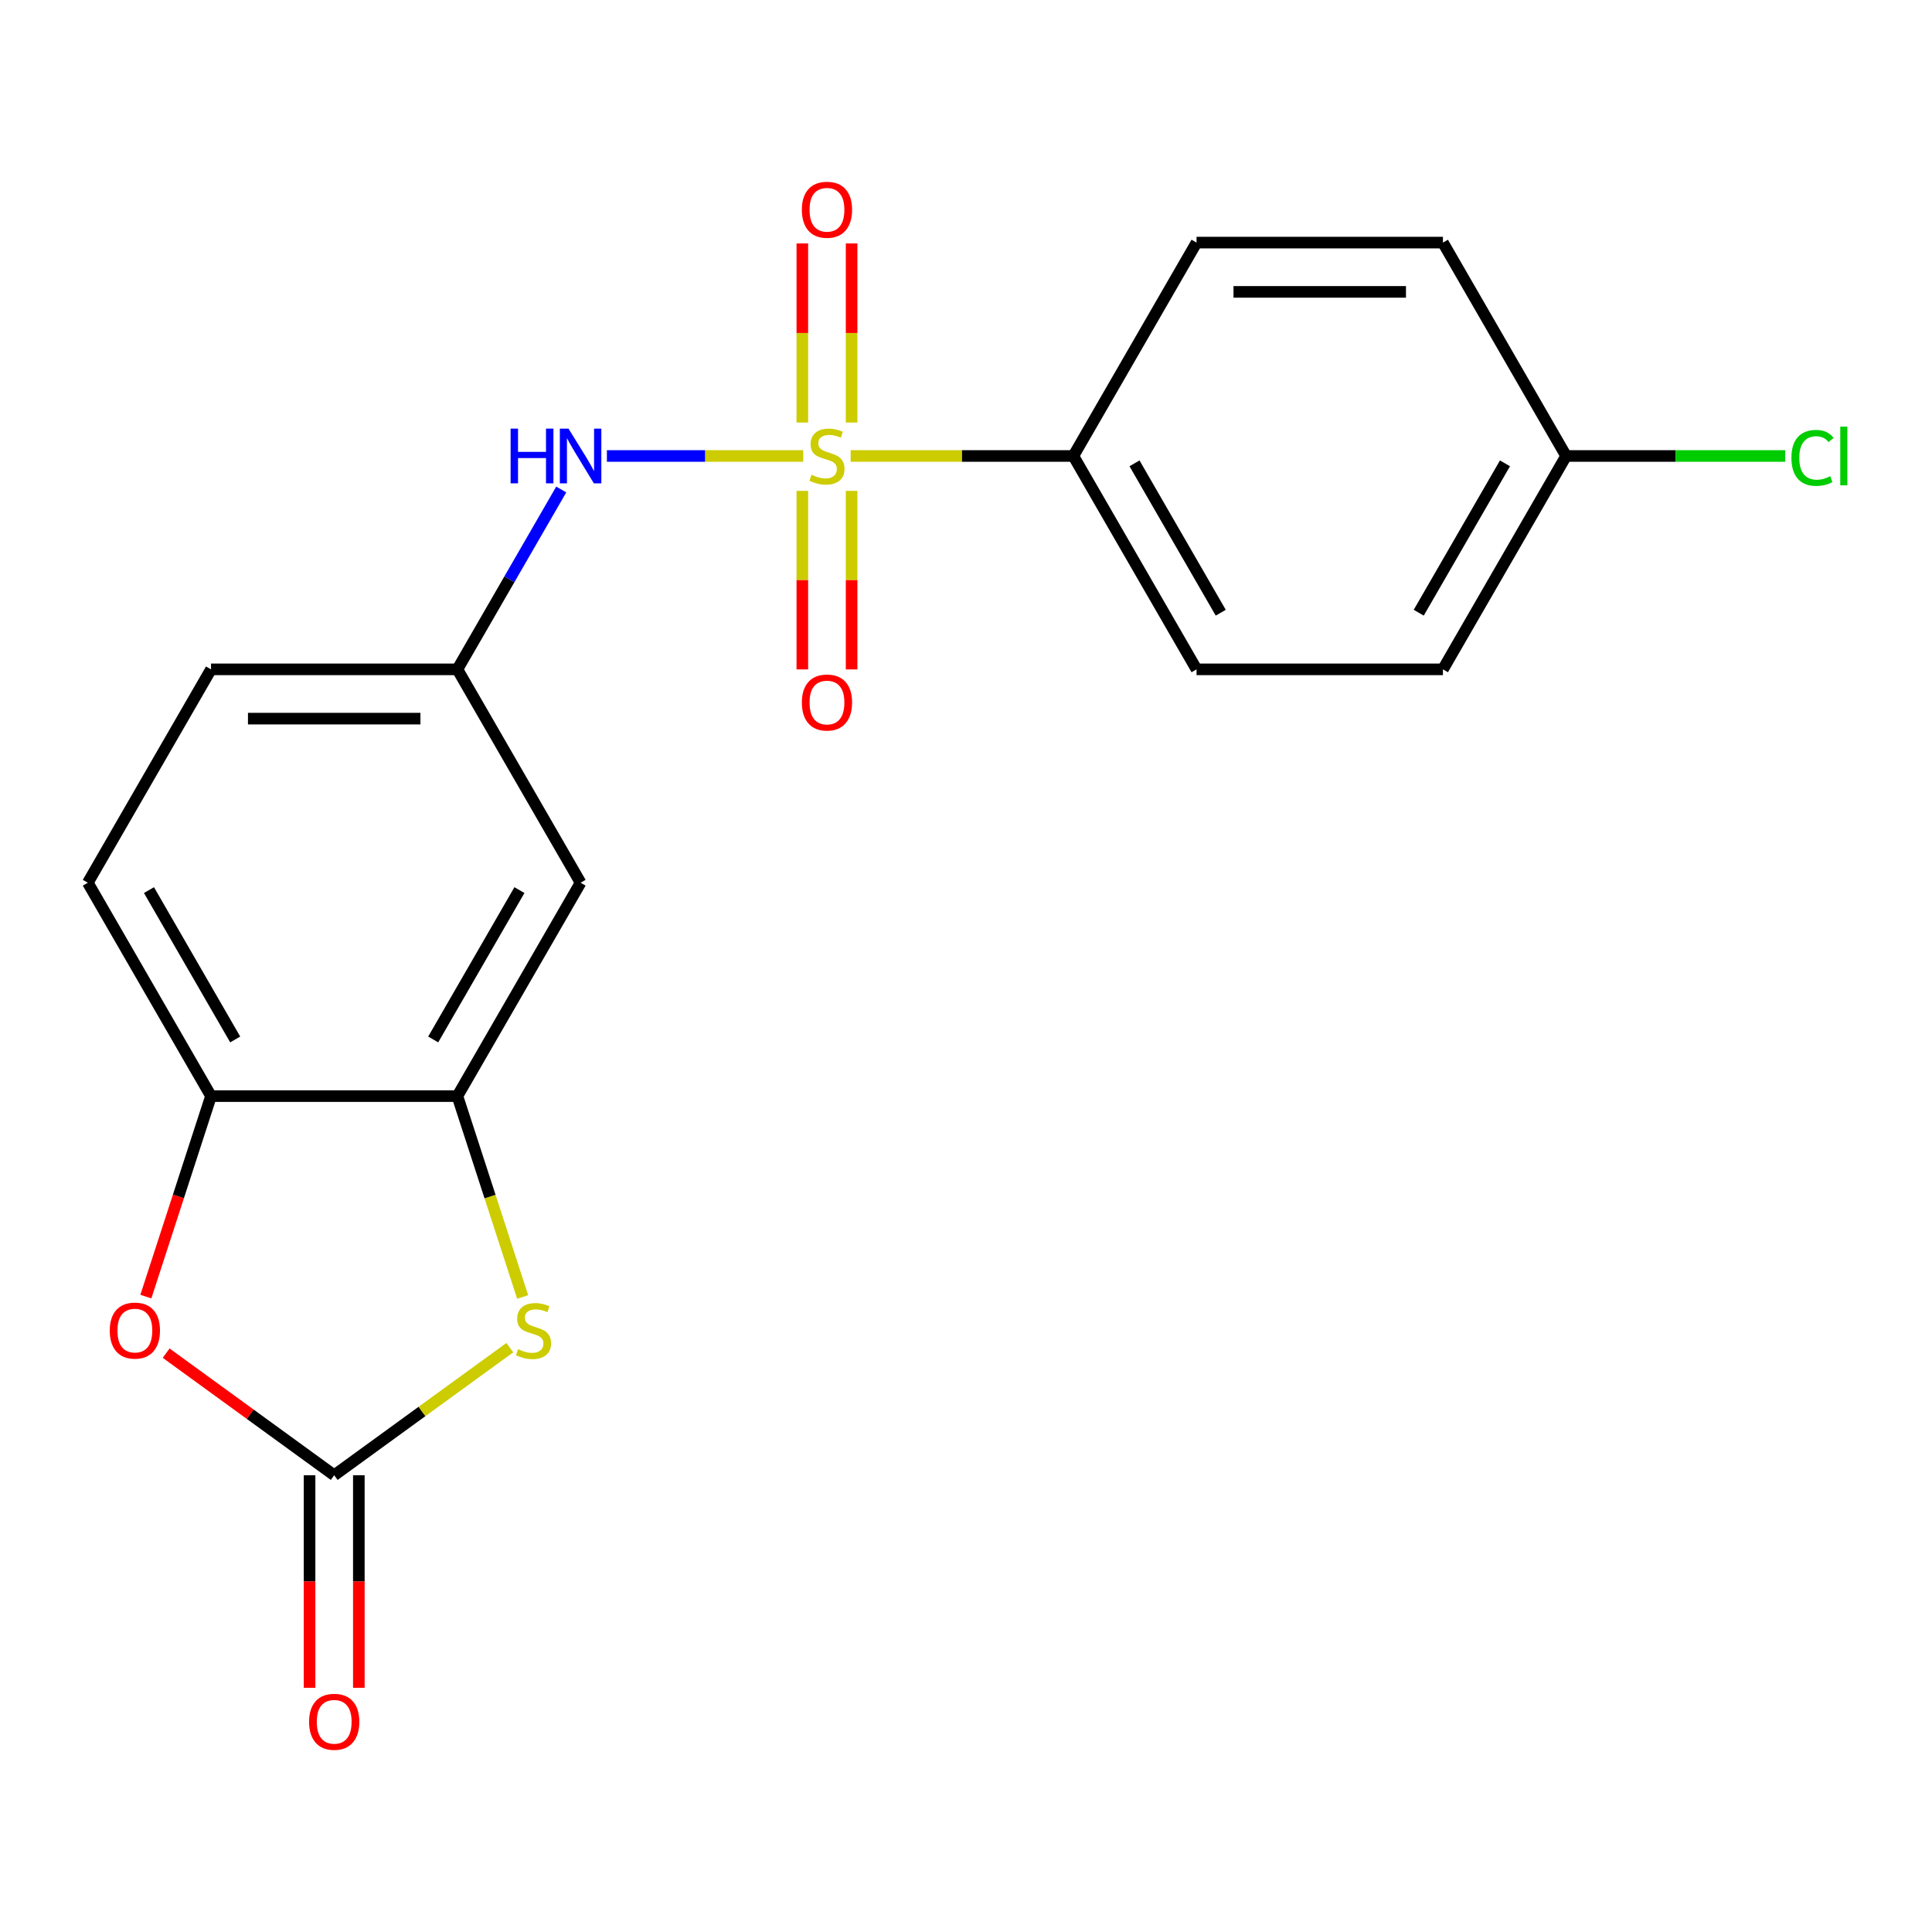 <?xml version='1.0' encoding='iso-8859-1'?>
<svg version='1.1' baseProfile='full'
              xmlns='http://www.w3.org/2000/svg'
                      xmlns:rdkit='http://www.rdkit.org/xml'
                      xmlns:xlink='http://www.w3.org/1999/xlink'
                  xml:space='preserve'
width='1000px' height='1000px' viewBox='0 0 1000 1000'>
<!-- END OF HEADER -->
<rect style='opacity:1.0;fill:#FFFFFF;stroke:none' width='1000' height='1000' x='0' y='0'> </rect>
<path class='bond-4' d='M 415.77,236.014 L 364.951,236.014' style='fill:none;fill-rule:evenodd;stroke:#CCCC00;stroke-width:6px;stroke-linecap:butt;stroke-linejoin:miter;stroke-opacity:1' />
<path class='bond-4' d='M 364.951,236.014 L 314.132,236.014' style='fill:none;fill-rule:evenodd;stroke:#0000FF;stroke-width:6px;stroke-linecap:butt;stroke-linejoin:miter;stroke-opacity:1' />
<path class='bond-6' d='M 440.307,236.014 L 497.937,236.014' style='fill:none;fill-rule:evenodd;stroke:#CCCC00;stroke-width:6px;stroke-linecap:butt;stroke-linejoin:miter;stroke-opacity:1' />
<path class='bond-6' d='M 497.937,236.014 L 555.567,236.014' style='fill:none;fill-rule:evenodd;stroke:#000000;stroke-width:6px;stroke-linecap:butt;stroke-linejoin:miter;stroke-opacity:1' />
<path class='bond-8' d='M 415.286,254.082 L 415.286,300.283' style='fill:none;fill-rule:evenodd;stroke:#CCCC00;stroke-width:6px;stroke-linecap:butt;stroke-linejoin:miter;stroke-opacity:1' />
<path class='bond-8' d='M 415.286,300.283 L 415.286,346.485' style='fill:none;fill-rule:evenodd;stroke:#FF0000;stroke-width:6px;stroke-linecap:butt;stroke-linejoin:miter;stroke-opacity:1' />
<path class='bond-8' d='M 440.791,254.082 L 440.791,300.283' style='fill:none;fill-rule:evenodd;stroke:#CCCC00;stroke-width:6px;stroke-linecap:butt;stroke-linejoin:miter;stroke-opacity:1' />
<path class='bond-8' d='M 440.791,300.283 L 440.791,346.485' style='fill:none;fill-rule:evenodd;stroke:#FF0000;stroke-width:6px;stroke-linecap:butt;stroke-linejoin:miter;stroke-opacity:1' />
<path class='bond-9' d='M 440.791,218.705 L 440.791,172.353' style='fill:none;fill-rule:evenodd;stroke:#CCCC00;stroke-width:6px;stroke-linecap:butt;stroke-linejoin:miter;stroke-opacity:1' />
<path class='bond-9' d='M 440.791,172.353 L 440.791,126.001' style='fill:none;fill-rule:evenodd;stroke:#FF0000;stroke-width:6px;stroke-linecap:butt;stroke-linejoin:miter;stroke-opacity:1' />
<path class='bond-9' d='M 415.286,218.705 L 415.286,172.353' style='fill:none;fill-rule:evenodd;stroke:#CCCC00;stroke-width:6px;stroke-linecap:butt;stroke-linejoin:miter;stroke-opacity:1' />
<path class='bond-9' d='M 415.286,172.353 L 415.286,126.001' style='fill:none;fill-rule:evenodd;stroke:#FF0000;stroke-width:6px;stroke-linecap:butt;stroke-linejoin:miter;stroke-opacity:1' />
<path class='bond-0' d='M 172.983,763.587 L 218.435,730.564' style='fill:none;fill-rule:evenodd;stroke:#000000;stroke-width:6px;stroke-linecap:butt;stroke-linejoin:miter;stroke-opacity:1' />
<path class='bond-0' d='M 218.435,730.564 L 263.887,697.541' style='fill:none;fill-rule:evenodd;stroke:#CCCC00;stroke-width:6px;stroke-linecap:butt;stroke-linejoin:miter;stroke-opacity:1' />
<path class='bond-11' d='M 160.23,763.587 L 160.23,818.596' style='fill:none;fill-rule:evenodd;stroke:#000000;stroke-width:6px;stroke-linecap:butt;stroke-linejoin:miter;stroke-opacity:1' />
<path class='bond-11' d='M 160.23,818.596 L 160.23,873.606' style='fill:none;fill-rule:evenodd;stroke:#FF0000;stroke-width:6px;stroke-linecap:butt;stroke-linejoin:miter;stroke-opacity:1' />
<path class='bond-11' d='M 185.735,763.587 L 185.735,818.596' style='fill:none;fill-rule:evenodd;stroke:#000000;stroke-width:6px;stroke-linecap:butt;stroke-linejoin:miter;stroke-opacity:1' />
<path class='bond-11' d='M 185.735,818.596 L 185.735,873.606' style='fill:none;fill-rule:evenodd;stroke:#FF0000;stroke-width:6px;stroke-linecap:butt;stroke-linejoin:miter;stroke-opacity:1' />
<path class='bond-22' d='M 172.983,763.587 L 129.49,731.988' style='fill:none;fill-rule:evenodd;stroke:#000000;stroke-width:6px;stroke-linecap:butt;stroke-linejoin:miter;stroke-opacity:1' />
<path class='bond-22' d='M 129.49,731.988 L 85.998,700.389' style='fill:none;fill-rule:evenodd;stroke:#FF0000;stroke-width:6px;stroke-linecap:butt;stroke-linejoin:miter;stroke-opacity:1' />
<path class='bond-1' d='M 270.531,671.319 L 253.639,619.33' style='fill:none;fill-rule:evenodd;stroke:#CCCC00;stroke-width:6px;stroke-linecap:butt;stroke-linejoin:miter;stroke-opacity:1' />
<path class='bond-1' d='M 253.639,619.33 L 236.747,567.341' style='fill:none;fill-rule:evenodd;stroke:#000000;stroke-width:6px;stroke-linecap:butt;stroke-linejoin:miter;stroke-opacity:1' />
<path class='bond-2' d='M 75.499,671.119 L 92.359,619.23' style='fill:none;fill-rule:evenodd;stroke:#FF0000;stroke-width:6px;stroke-linecap:butt;stroke-linejoin:miter;stroke-opacity:1' />
<path class='bond-2' d='M 92.359,619.23 L 109.219,567.341' style='fill:none;fill-rule:evenodd;stroke:#000000;stroke-width:6px;stroke-linecap:butt;stroke-linejoin:miter;stroke-opacity:1' />
<path class='bond-3' d='M 236.747,567.341 L 300.511,456.899' style='fill:none;fill-rule:evenodd;stroke:#000000;stroke-width:6px;stroke-linecap:butt;stroke-linejoin:miter;stroke-opacity:1' />
<path class='bond-3' d='M 224.223,538.022 L 268.857,460.712' style='fill:none;fill-rule:evenodd;stroke:#000000;stroke-width:6px;stroke-linecap:butt;stroke-linejoin:miter;stroke-opacity:1' />
<path class='bond-21' d='M 236.747,567.341 L 109.219,567.341' style='fill:none;fill-rule:evenodd;stroke:#000000;stroke-width:6px;stroke-linecap:butt;stroke-linejoin:miter;stroke-opacity:1' />
<path class='bond-10' d='M 290.495,253.362 L 263.621,299.909' style='fill:none;fill-rule:evenodd;stroke:#0000FF;stroke-width:6px;stroke-linecap:butt;stroke-linejoin:miter;stroke-opacity:1' />
<path class='bond-10' d='M 263.621,299.909 L 236.747,346.456' style='fill:none;fill-rule:evenodd;stroke:#000000;stroke-width:6px;stroke-linecap:butt;stroke-linejoin:miter;stroke-opacity:1' />
<path class='bond-5' d='M 109.219,567.341 L 45.455,456.899' style='fill:none;fill-rule:evenodd;stroke:#000000;stroke-width:6px;stroke-linecap:butt;stroke-linejoin:miter;stroke-opacity:1' />
<path class='bond-5' d='M 121.742,538.022 L 77.108,460.712' style='fill:none;fill-rule:evenodd;stroke:#000000;stroke-width:6px;stroke-linecap:butt;stroke-linejoin:miter;stroke-opacity:1' />
<path class='bond-13' d='M 555.567,236.014 L 619.331,346.456' style='fill:none;fill-rule:evenodd;stroke:#000000;stroke-width:6px;stroke-linecap:butt;stroke-linejoin:miter;stroke-opacity:1' />
<path class='bond-13' d='M 587.22,239.827 L 631.855,317.137' style='fill:none;fill-rule:evenodd;stroke:#000000;stroke-width:6px;stroke-linecap:butt;stroke-linejoin:miter;stroke-opacity:1' />
<path class='bond-14' d='M 555.567,236.014 L 619.331,125.571' style='fill:none;fill-rule:evenodd;stroke:#000000;stroke-width:6px;stroke-linecap:butt;stroke-linejoin:miter;stroke-opacity:1' />
<path class='bond-7' d='M 300.511,456.899 L 236.747,346.456' style='fill:none;fill-rule:evenodd;stroke:#000000;stroke-width:6px;stroke-linecap:butt;stroke-linejoin:miter;stroke-opacity:1' />
<path class='bond-15' d='M 236.747,346.456 L 109.219,346.456' style='fill:none;fill-rule:evenodd;stroke:#000000;stroke-width:6px;stroke-linecap:butt;stroke-linejoin:miter;stroke-opacity:1' />
<path class='bond-15' d='M 217.617,371.962 L 128.348,371.962' style='fill:none;fill-rule:evenodd;stroke:#000000;stroke-width:6px;stroke-linecap:butt;stroke-linejoin:miter;stroke-opacity:1' />
<path class='bond-12' d='M 45.455,456.899 L 109.219,346.456' style='fill:none;fill-rule:evenodd;stroke:#000000;stroke-width:6px;stroke-linecap:butt;stroke-linejoin:miter;stroke-opacity:1' />
<path class='bond-18' d='M 619.331,346.456 L 746.859,346.456' style='fill:none;fill-rule:evenodd;stroke:#000000;stroke-width:6px;stroke-linecap:butt;stroke-linejoin:miter;stroke-opacity:1' />
<path class='bond-17' d='M 619.331,125.571 L 746.859,125.571' style='fill:none;fill-rule:evenodd;stroke:#000000;stroke-width:6px;stroke-linecap:butt;stroke-linejoin:miter;stroke-opacity:1' />
<path class='bond-17' d='M 638.46,151.077 L 727.729,151.077' style='fill:none;fill-rule:evenodd;stroke:#000000;stroke-width:6px;stroke-linecap:butt;stroke-linejoin:miter;stroke-opacity:1' />
<path class='bond-16' d='M 810.623,236.014 L 746.859,125.571' style='fill:none;fill-rule:evenodd;stroke:#000000;stroke-width:6px;stroke-linecap:butt;stroke-linejoin:miter;stroke-opacity:1' />
<path class='bond-19' d='M 810.623,236.014 L 867.333,236.014' style='fill:none;fill-rule:evenodd;stroke:#000000;stroke-width:6px;stroke-linecap:butt;stroke-linejoin:miter;stroke-opacity:1' />
<path class='bond-19' d='M 867.333,236.014 L 924.042,236.014' style='fill:none;fill-rule:evenodd;stroke:#00CC00;stroke-width:6px;stroke-linecap:butt;stroke-linejoin:miter;stroke-opacity:1' />
<path class='bond-20' d='M 810.623,236.014 L 746.859,346.456' style='fill:none;fill-rule:evenodd;stroke:#000000;stroke-width:6px;stroke-linecap:butt;stroke-linejoin:miter;stroke-opacity:1' />
<path class='bond-20' d='M 778.97,239.827 L 734.335,317.137' style='fill:none;fill-rule:evenodd;stroke:#000000;stroke-width:6px;stroke-linecap:butt;stroke-linejoin:miter;stroke-opacity:1' />
<path  class='atom-0' d='M 420.039 245.734
Q 420.359 245.854, 421.679 246.414
Q 422.999 246.974, 424.439 247.334
Q 425.919 247.654, 427.359 247.654
Q 430.039 247.654, 431.599 246.374
Q 433.159 245.054, 433.159 242.774
Q 433.159 241.214, 432.359 240.254
Q 431.599 239.294, 430.399 238.774
Q 429.199 238.254, 427.199 237.654
Q 424.679 236.894, 423.159 236.174
Q 421.679 235.454, 420.599 233.934
Q 419.559 232.414, 419.559 229.854
Q 419.559 226.294, 421.959 224.094
Q 424.399 221.894, 429.199 221.894
Q 432.479 221.894, 436.199 223.454
L 435.279 226.534
Q 431.879 225.134, 429.319 225.134
Q 426.559 225.134, 425.039 226.294
Q 423.519 227.414, 423.559 229.374
Q 423.559 230.894, 424.319 231.814
Q 425.119 232.734, 426.239 233.254
Q 427.399 233.774, 429.319 234.374
Q 431.879 235.174, 433.399 235.974
Q 434.919 236.774, 435.999 238.414
Q 437.119 240.014, 437.119 242.774
Q 437.119 246.694, 434.479 248.814
Q 431.879 250.894, 427.519 250.894
Q 424.999 250.894, 423.079 250.334
Q 421.199 249.814, 418.959 248.894
L 420.039 245.734
' fill='#CCCC00'/>
<path  class='atom-2' d='M 268.155 698.347
Q 268.475 698.467, 269.795 699.027
Q 271.115 699.587, 272.555 699.947
Q 274.035 700.267, 275.475 700.267
Q 278.155 700.267, 279.715 698.987
Q 281.275 697.667, 281.275 695.387
Q 281.275 693.827, 280.475 692.867
Q 279.715 691.907, 278.515 691.387
Q 277.315 690.867, 275.315 690.267
Q 272.795 689.507, 271.275 688.787
Q 269.795 688.067, 268.715 686.547
Q 267.675 685.027, 267.675 682.467
Q 267.675 678.907, 270.075 676.707
Q 272.515 674.507, 277.315 674.507
Q 280.595 674.507, 284.315 676.067
L 283.395 679.147
Q 279.995 677.747, 277.435 677.747
Q 274.675 677.747, 273.155 678.907
Q 271.635 680.027, 271.675 681.987
Q 271.675 683.507, 272.435 684.427
Q 273.235 685.347, 274.355 685.867
Q 275.515 686.387, 277.435 686.987
Q 279.995 687.787, 281.515 688.587
Q 283.035 689.387, 284.115 691.027
Q 285.235 692.627, 285.235 695.387
Q 285.235 699.307, 282.595 701.427
Q 279.995 703.507, 275.635 703.507
Q 273.115 703.507, 271.195 702.947
Q 269.315 702.427, 267.075 701.507
L 268.155 698.347
' fill='#CCCC00'/>
<path  class='atom-3' d='M 56.81 688.707
Q 56.81 681.907, 60.17 678.107
Q 63.53 674.307, 69.81 674.307
Q 76.09 674.307, 79.45 678.107
Q 82.81 681.907, 82.81 688.707
Q 82.81 695.587, 79.41 699.507
Q 76.01 703.387, 69.81 703.387
Q 63.57 703.387, 60.17 699.507
Q 56.81 695.627, 56.81 688.707
M 69.81 700.187
Q 74.13 700.187, 76.45 697.307
Q 78.81 694.387, 78.81 688.707
Q 78.81 683.147, 76.45 680.347
Q 74.13 677.507, 69.81 677.507
Q 65.49 677.507, 63.13 680.307
Q 60.81 683.107, 60.81 688.707
Q 60.81 694.427, 63.13 697.307
Q 65.49 700.187, 69.81 700.187
' fill='#FF0000'/>
<path  class='atom-5' d='M 264.291 221.854
L 268.131 221.854
L 268.131 233.894
L 282.611 233.894
L 282.611 221.854
L 286.451 221.854
L 286.451 250.174
L 282.611 250.174
L 282.611 237.094
L 268.131 237.094
L 268.131 250.174
L 264.291 250.174
L 264.291 221.854
' fill='#0000FF'/>
<path  class='atom-5' d='M 294.251 221.854
L 303.531 236.854
Q 304.451 238.334, 305.931 241.014
Q 307.411 243.694, 307.491 243.854
L 307.491 221.854
L 311.251 221.854
L 311.251 250.174
L 307.371 250.174
L 297.411 233.774
Q 296.251 231.854, 295.011 229.654
Q 293.811 227.454, 293.451 226.774
L 293.451 250.174
L 289.771 250.174
L 289.771 221.854
L 294.251 221.854
' fill='#0000FF'/>
<path  class='atom-9' d='M 415.039 363.622
Q 415.039 356.822, 418.399 353.022
Q 421.759 349.222, 428.039 349.222
Q 434.319 349.222, 437.679 353.022
Q 441.039 356.822, 441.039 363.622
Q 441.039 370.502, 437.639 374.422
Q 434.239 378.302, 428.039 378.302
Q 421.799 378.302, 418.399 374.422
Q 415.039 370.542, 415.039 363.622
M 428.039 375.102
Q 432.359 375.102, 434.679 372.222
Q 437.039 369.302, 437.039 363.622
Q 437.039 358.062, 434.679 355.262
Q 432.359 352.422, 428.039 352.422
Q 423.719 352.422, 421.359 355.222
Q 419.039 358.022, 419.039 363.622
Q 419.039 369.342, 421.359 372.222
Q 423.719 375.102, 428.039 375.102
' fill='#FF0000'/>
<path  class='atom-10' d='M 415.039 108.566
Q 415.039 101.766, 418.399 97.966
Q 421.759 94.166, 428.039 94.166
Q 434.319 94.166, 437.679 97.966
Q 441.039 101.766, 441.039 108.566
Q 441.039 115.446, 437.639 119.366
Q 434.239 123.246, 428.039 123.246
Q 421.799 123.246, 418.399 119.366
Q 415.039 115.486, 415.039 108.566
M 428.039 120.046
Q 432.359 120.046, 434.679 117.166
Q 437.039 114.246, 437.039 108.566
Q 437.039 103.006, 434.679 100.206
Q 432.359 97.366, 428.039 97.366
Q 423.719 97.366, 421.359 100.166
Q 419.039 102.966, 419.039 108.566
Q 419.039 114.286, 421.359 117.166
Q 423.719 120.046, 428.039 120.046
' fill='#FF0000'/>
<path  class='atom-12' d='M 159.983 891.195
Q 159.983 884.395, 163.343 880.595
Q 166.703 876.795, 172.983 876.795
Q 179.263 876.795, 182.623 880.595
Q 185.983 884.395, 185.983 891.195
Q 185.983 898.075, 182.583 901.995
Q 179.183 905.875, 172.983 905.875
Q 166.743 905.875, 163.343 901.995
Q 159.983 898.115, 159.983 891.195
M 172.983 902.675
Q 177.303 902.675, 179.623 899.795
Q 181.983 896.875, 181.983 891.195
Q 181.983 885.635, 179.623 882.835
Q 177.303 879.995, 172.983 879.995
Q 168.663 879.995, 166.303 882.795
Q 163.983 885.595, 163.983 891.195
Q 163.983 896.915, 166.303 899.795
Q 168.663 902.675, 172.983 902.675
' fill='#FF0000'/>
<path  class='atom-20' d='M 927.231 236.994
Q 927.231 229.954, 930.511 226.274
Q 933.831 222.554, 940.111 222.554
Q 945.951 222.554, 949.071 226.674
L 946.431 228.834
Q 944.151 225.834, 940.111 225.834
Q 935.831 225.834, 933.551 228.714
Q 931.311 231.554, 931.311 236.994
Q 931.311 242.594, 933.631 245.474
Q 935.991 248.354, 940.551 248.354
Q 943.671 248.354, 947.311 246.474
L 948.431 249.474
Q 946.951 250.434, 944.711 250.994
Q 942.471 251.554, 939.991 251.554
Q 933.831 251.554, 930.511 247.794
Q 927.231 244.034, 927.231 236.994
' fill='#00CC00'/>
<path  class='atom-20' d='M 952.511 220.834
L 956.191 220.834
L 956.191 251.194
L 952.511 251.194
L 952.511 220.834
' fill='#00CC00'/>
</svg>
